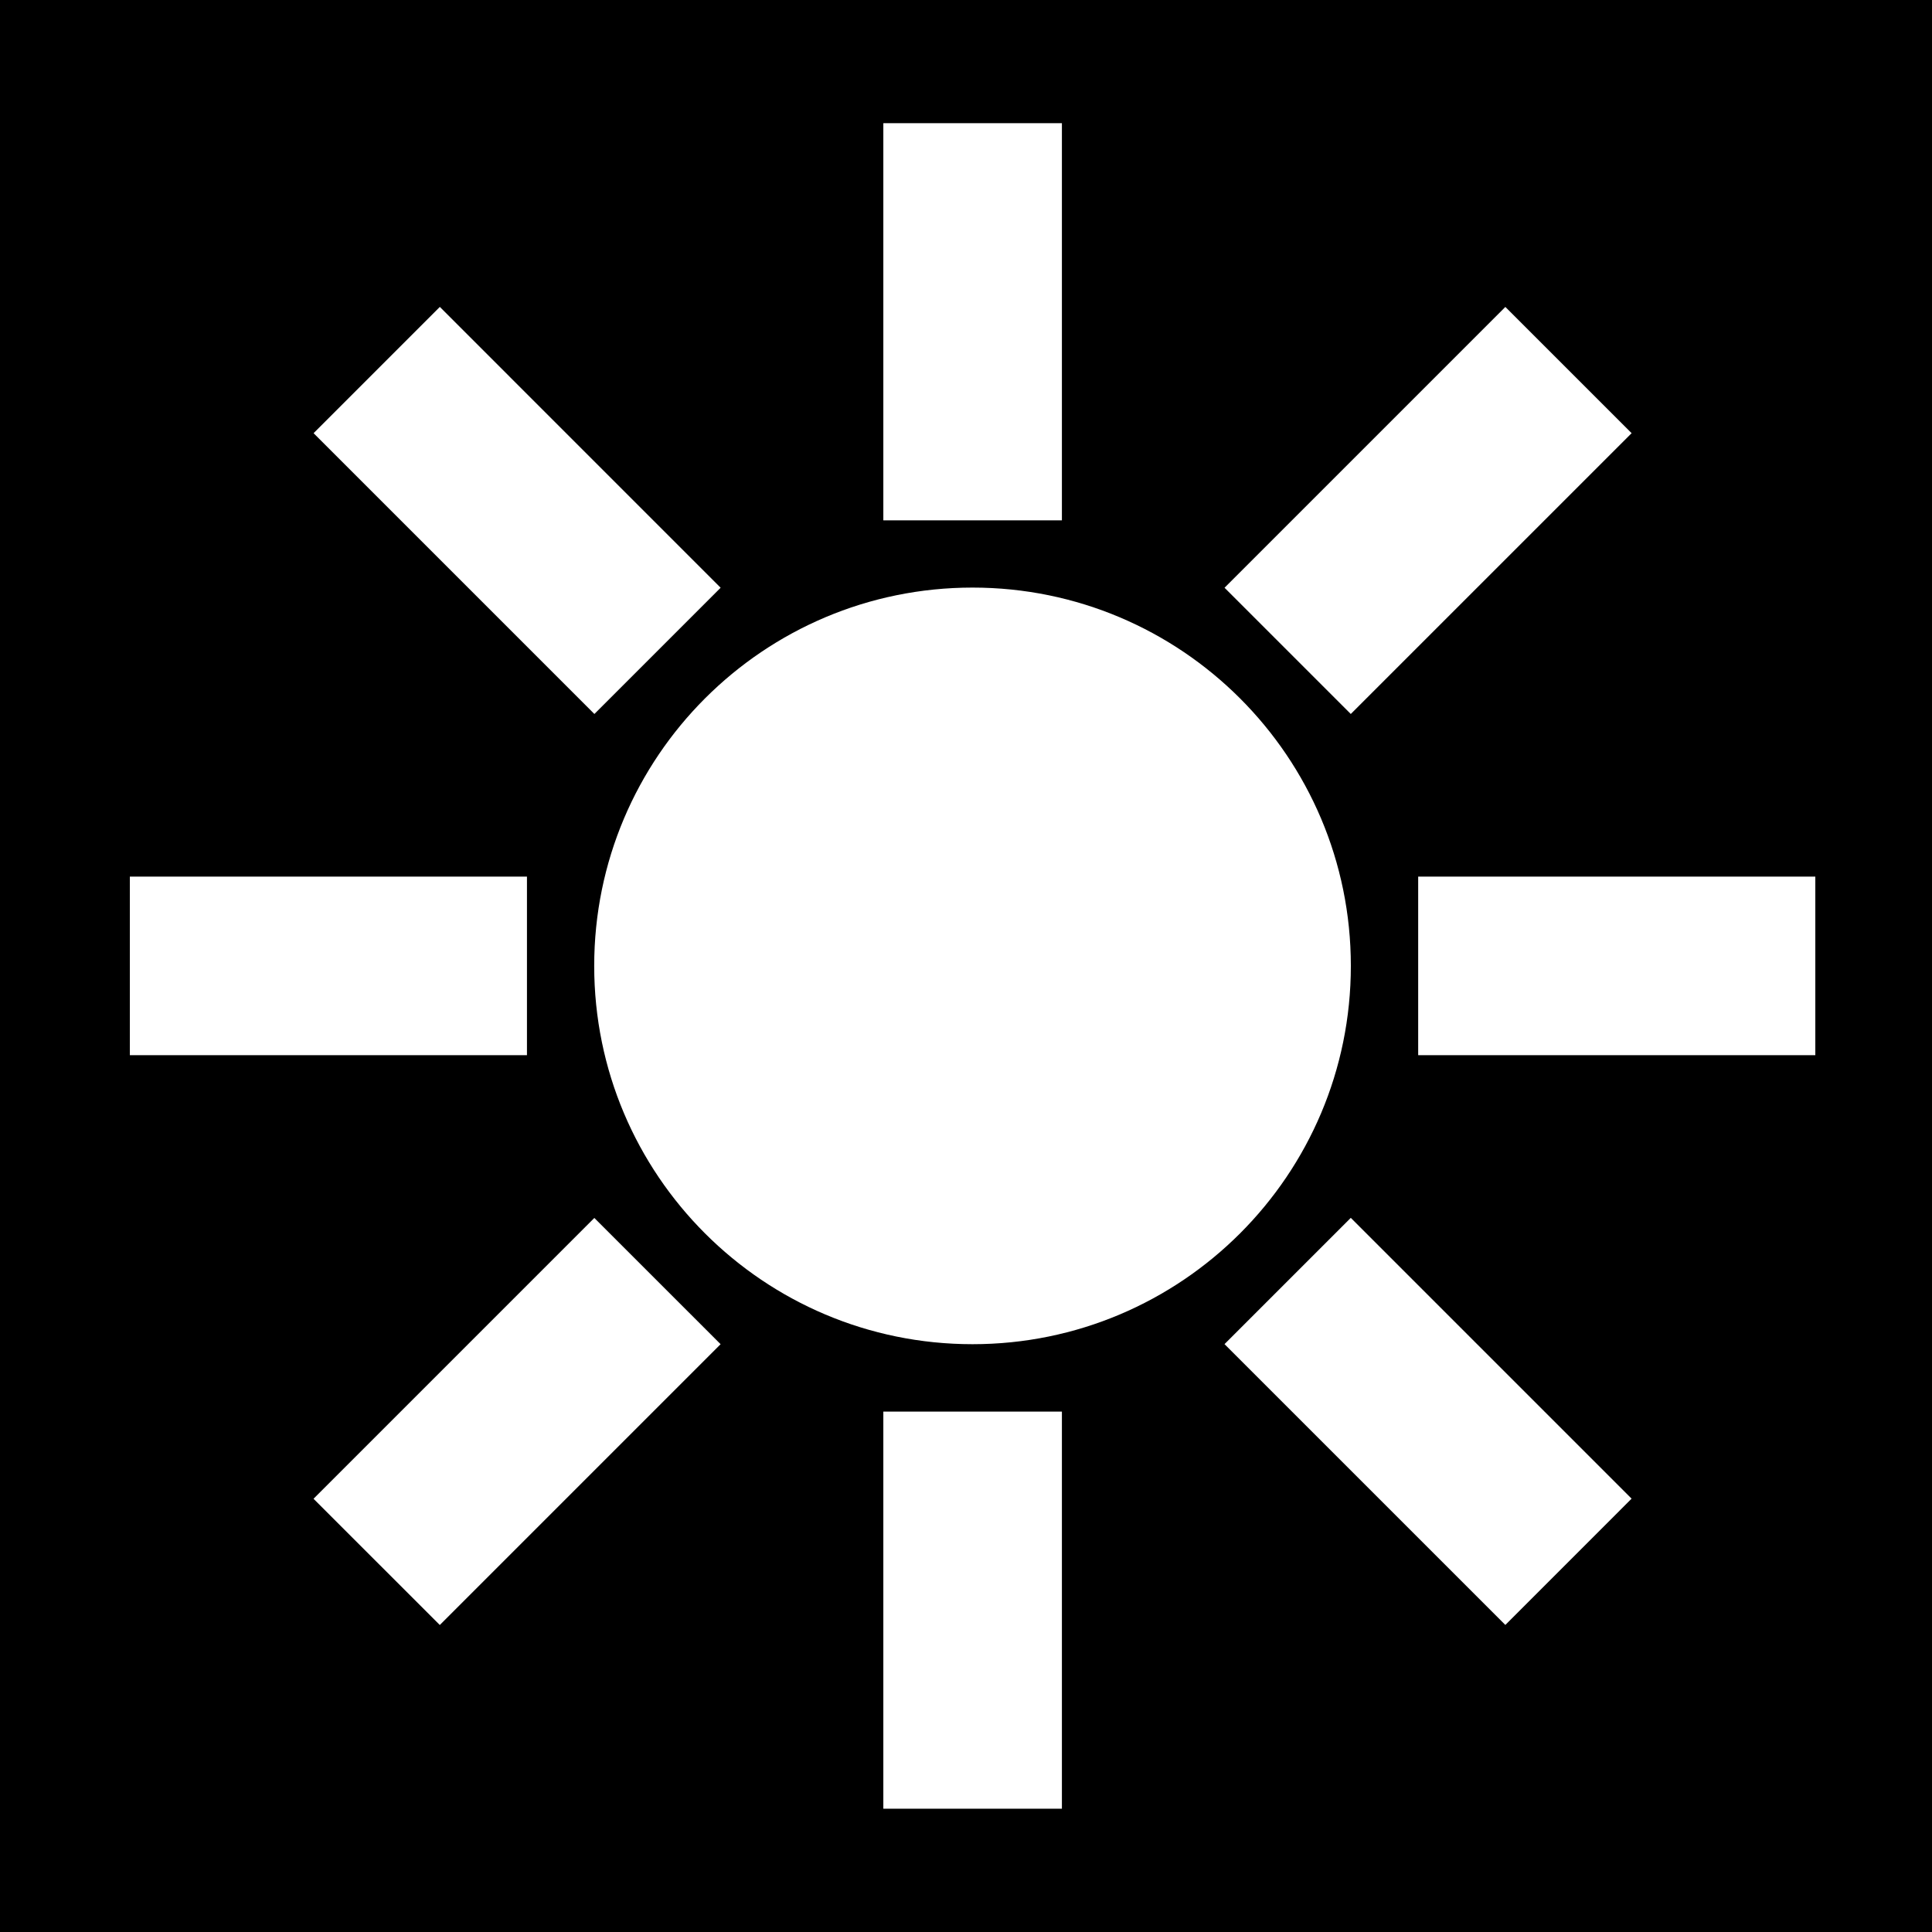 <svg width="61" height="61" viewBox="0 0 61 61" fill="none" xmlns="http://www.w3.org/2000/svg">
<rect x="0" y="0" width="61" height="61" fill="#808080" stroke="none"/>
<rect x="0.5" y="0.5" width="60" height="60" fill="white"/>
<path fill-rule="evenodd" clip-rule="evenodd" d="M61 0H0V61H61V0ZM33.528 16.429V3.89H27.89V16.429H33.528ZM42.651 30.497C42.651 37.094 37.303 42.441 30.706 42.441C24.109 42.441 18.761 37.094 18.761 30.497C18.761 23.9 24.109 18.552 30.706 18.552C37.303 18.552 42.651 23.9 42.651 30.497ZM33.528 44.569V57.108H27.89V44.569H33.528ZM44.777 33.315L57.316 33.315V27.677H44.777V33.315ZM16.638 33.316L4.1 33.316V27.678H16.638V33.316ZM42.649 22.543L51.516 13.677L47.529 9.691L38.663 18.557L42.649 22.543ZM22.752 42.441L13.886 51.307L9.899 47.321L18.765 38.455L22.752 42.441ZM38.662 42.439L47.529 51.305L51.515 47.318L42.649 38.452L38.662 42.439ZM18.767 22.543L9.901 13.677L13.887 9.69L22.753 18.557L18.767 22.543Z" fill="black"/>
</svg>
